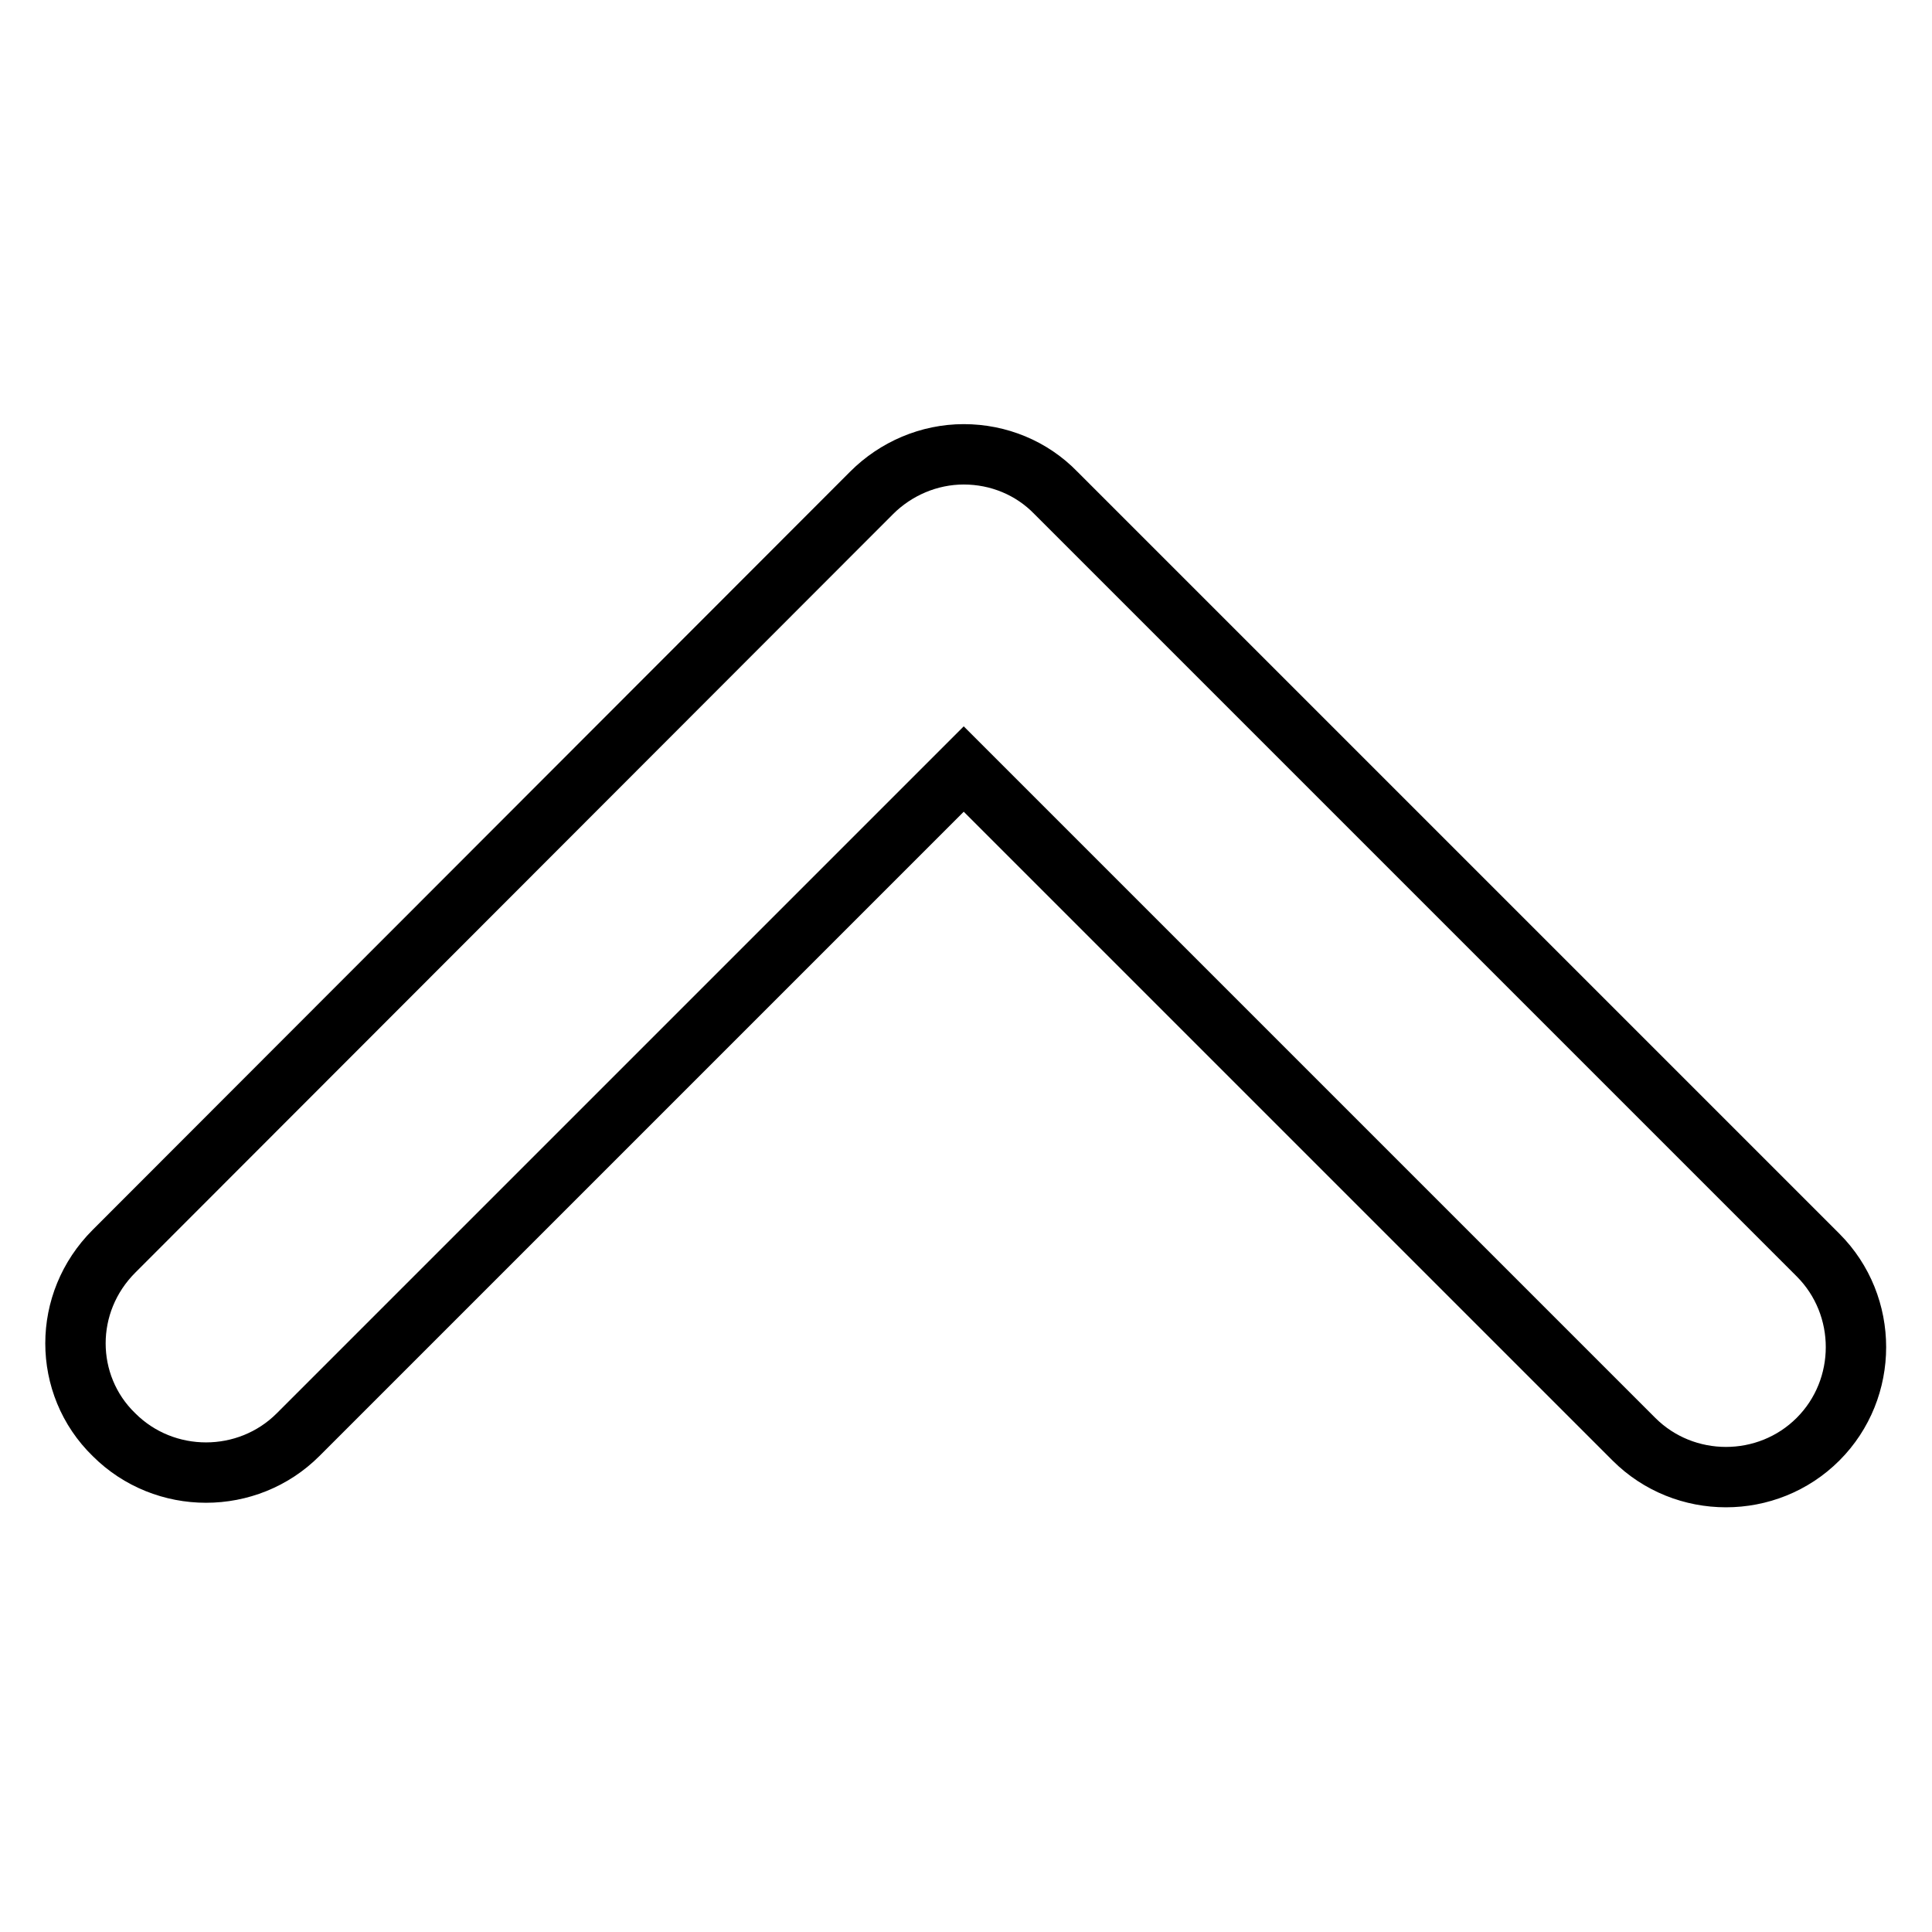 <?xml version="1.0" encoding="utf-8"?>
<!-- Svg Vector Icons : http://www.onlinewebfonts.com/icon -->
<!DOCTYPE svg PUBLIC "-//W3C//DTD SVG 1.1//EN" "http://www.w3.org/Graphics/SVG/1.1/DTD/svg11.dtd">
<svg version="1.1" xmlns="http://www.w3.org/2000/svg" xmlns:xlink="http://www.w3.org/1999/xlink" x="0px" y="0px" viewBox="0 0 256 256" enable-background="new 0 0 256 256" xml:space="preserve">
<g> <path stroke-width="8" fill-opacity="0" stroke="#000000"  d="M10,178c0-4.4,1.7-8.8,5.1-12.2L115.5,65.3c3.2-3.2,7.6-5.1,12.2-5.1c4.6,0,9,1.8,12.2,5.1l101,101 c6.7,6.7,6.7,17.7,0,24.4c-6.7,6.7-17.7,6.7-24.4,0l-88.8-88.8l-88.2,88.2c-6.7,6.7-17.7,6.7-24.4,0C11.7,186.8,10,182.4,10,178z" /></g>
</svg>